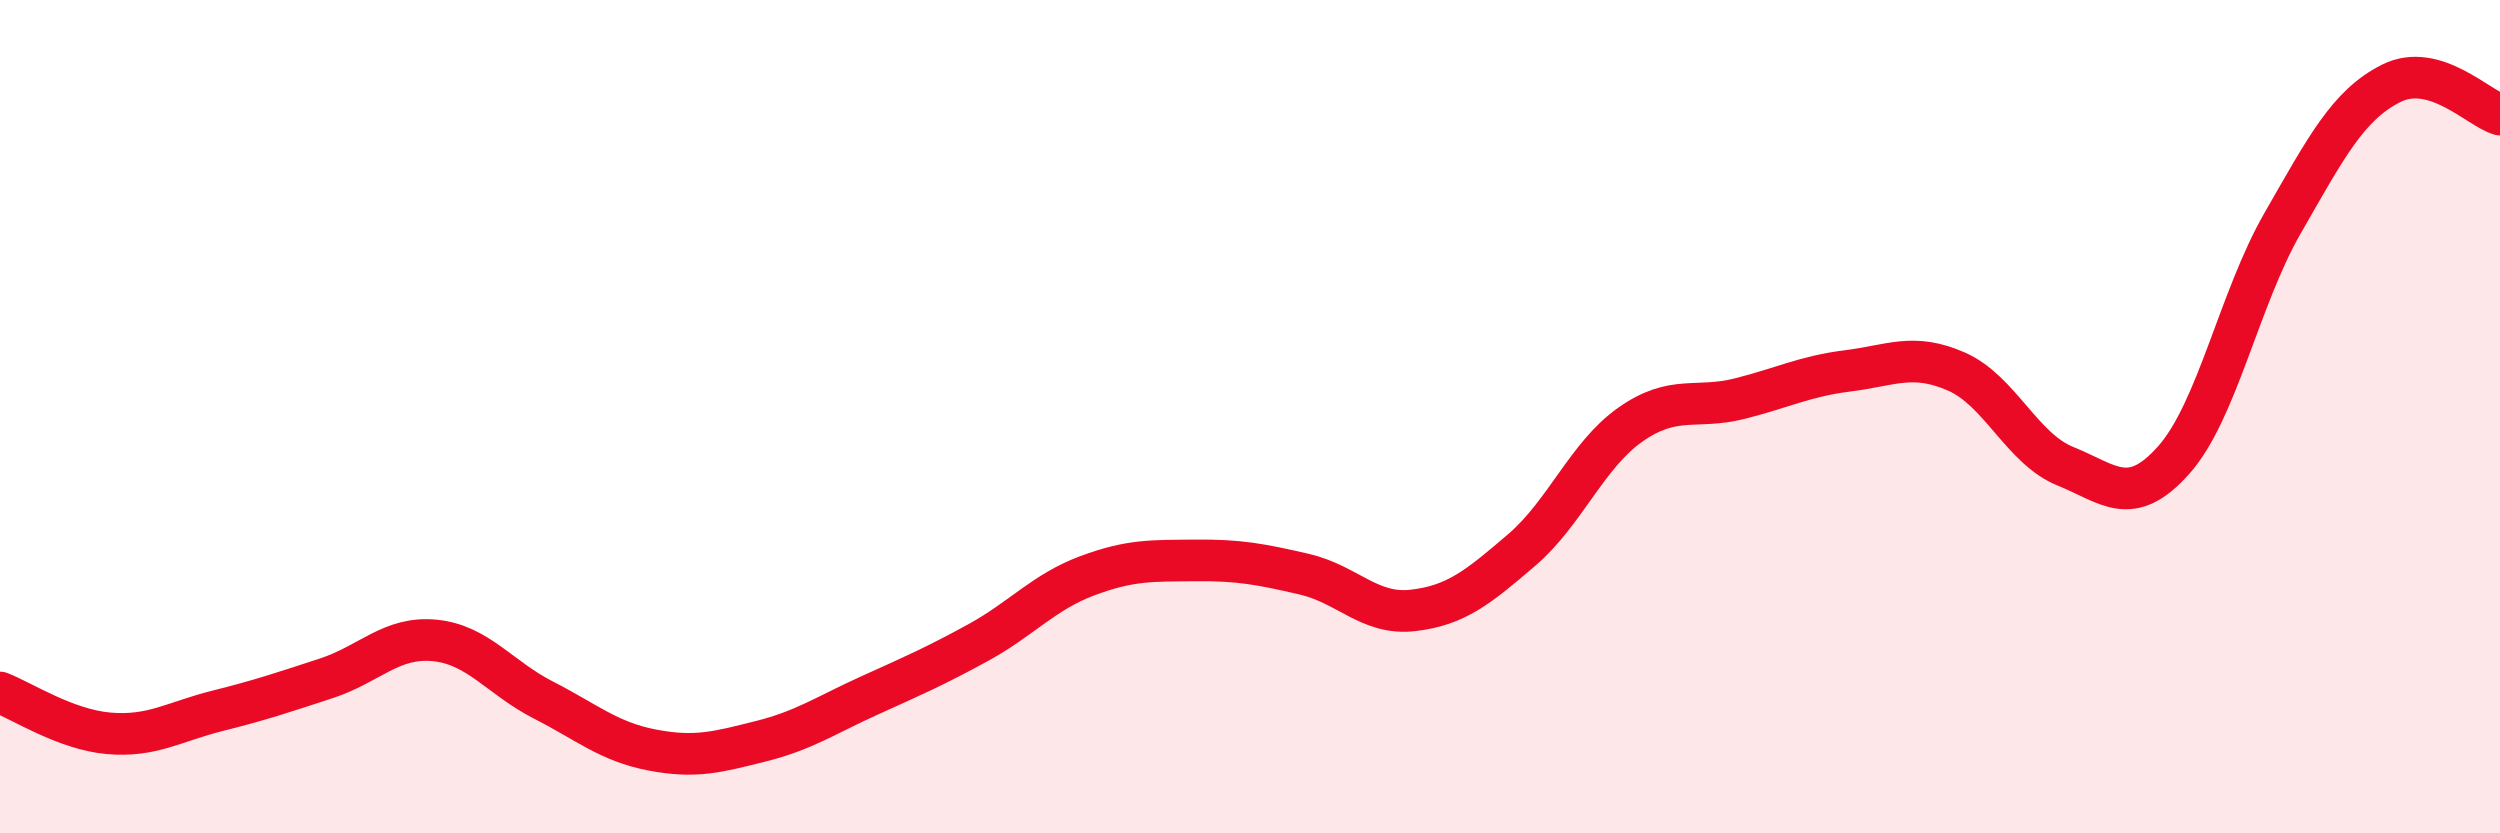 
    <svg width="60" height="20" viewBox="0 0 60 20" xmlns="http://www.w3.org/2000/svg">
      <path
        d="M 0,16.62 C 0.52,16.82 1.57,17.51 2.61,17.6 C 3.65,17.69 4.18,17.32 5.22,17.06 C 6.26,16.8 6.79,16.62 7.83,16.28 C 8.87,15.94 9.39,15.27 10.43,15.37 C 11.47,15.47 12,16.27 13.04,16.8 C 14.08,17.33 14.61,17.8 15.65,18 C 16.69,18.2 17.22,18.05 18.26,17.79 C 19.3,17.53 19.83,17.16 20.87,16.69 C 21.91,16.22 22.44,15.99 23.48,15.42 C 24.52,14.85 25.05,14.21 26.09,13.82 C 27.13,13.43 27.66,13.46 28.7,13.45 C 29.74,13.44 30.26,13.54 31.3,13.78 C 32.34,14.02 32.87,14.77 33.91,14.65 C 34.95,14.53 35.48,14.09 36.52,13.2 C 37.56,12.31 38.09,10.92 39.13,10.19 C 40.17,9.46 40.7,9.83 41.74,9.57 C 42.78,9.31 43.31,9.03 44.35,8.9 C 45.39,8.77 45.92,8.46 46.96,8.92 C 48,9.38 48.53,10.77 49.57,11.19 C 50.61,11.61 51.13,12.21 52.17,11.04 C 53.21,9.87 53.74,7.17 54.78,5.36 C 55.82,3.55 56.35,2.52 57.39,2 C 58.43,1.48 59.48,2.6 60,2.75L60 20L0 20Z"
        fill="#EB0A25"
        opacity="0.1"
        stroke-linecap="round"
        stroke-linejoin="round"
      />
      <path
        d="M 0,16.62 C 0.52,16.82 1.57,17.51 2.61,17.6 C 3.65,17.69 4.18,17.32 5.22,17.06 C 6.26,16.8 6.79,16.62 7.83,16.28 C 8.87,15.94 9.39,15.27 10.43,15.37 C 11.47,15.47 12,16.27 13.04,16.8 C 14.08,17.33 14.61,17.8 15.65,18 C 16.69,18.2 17.22,18.05 18.26,17.79 C 19.3,17.53 19.83,17.16 20.87,16.69 C 21.91,16.22 22.44,15.99 23.48,15.42 C 24.52,14.85 25.05,14.21 26.09,13.82 C 27.13,13.43 27.66,13.46 28.7,13.45 C 29.74,13.44 30.26,13.54 31.3,13.78 C 32.34,14.02 32.87,14.77 33.91,14.65 C 34.95,14.53 35.48,14.09 36.52,13.2 C 37.56,12.31 38.09,10.92 39.13,10.19 C 40.17,9.46 40.7,9.83 41.74,9.57 C 42.78,9.31 43.31,9.03 44.35,8.9 C 45.39,8.77 45.92,8.46 46.96,8.92 C 48,9.38 48.53,10.77 49.57,11.19 C 50.61,11.61 51.13,12.21 52.17,11.04 C 53.21,9.87 53.74,7.17 54.78,5.36 C 55.82,3.55 56.35,2.52 57.39,2 C 58.43,1.48 59.48,2.6 60,2.75"
        stroke="#EB0A25"
        stroke-width="1"
        fill="none"
        stroke-linecap="round"
        stroke-linejoin="round"
      />
    </svg>
  